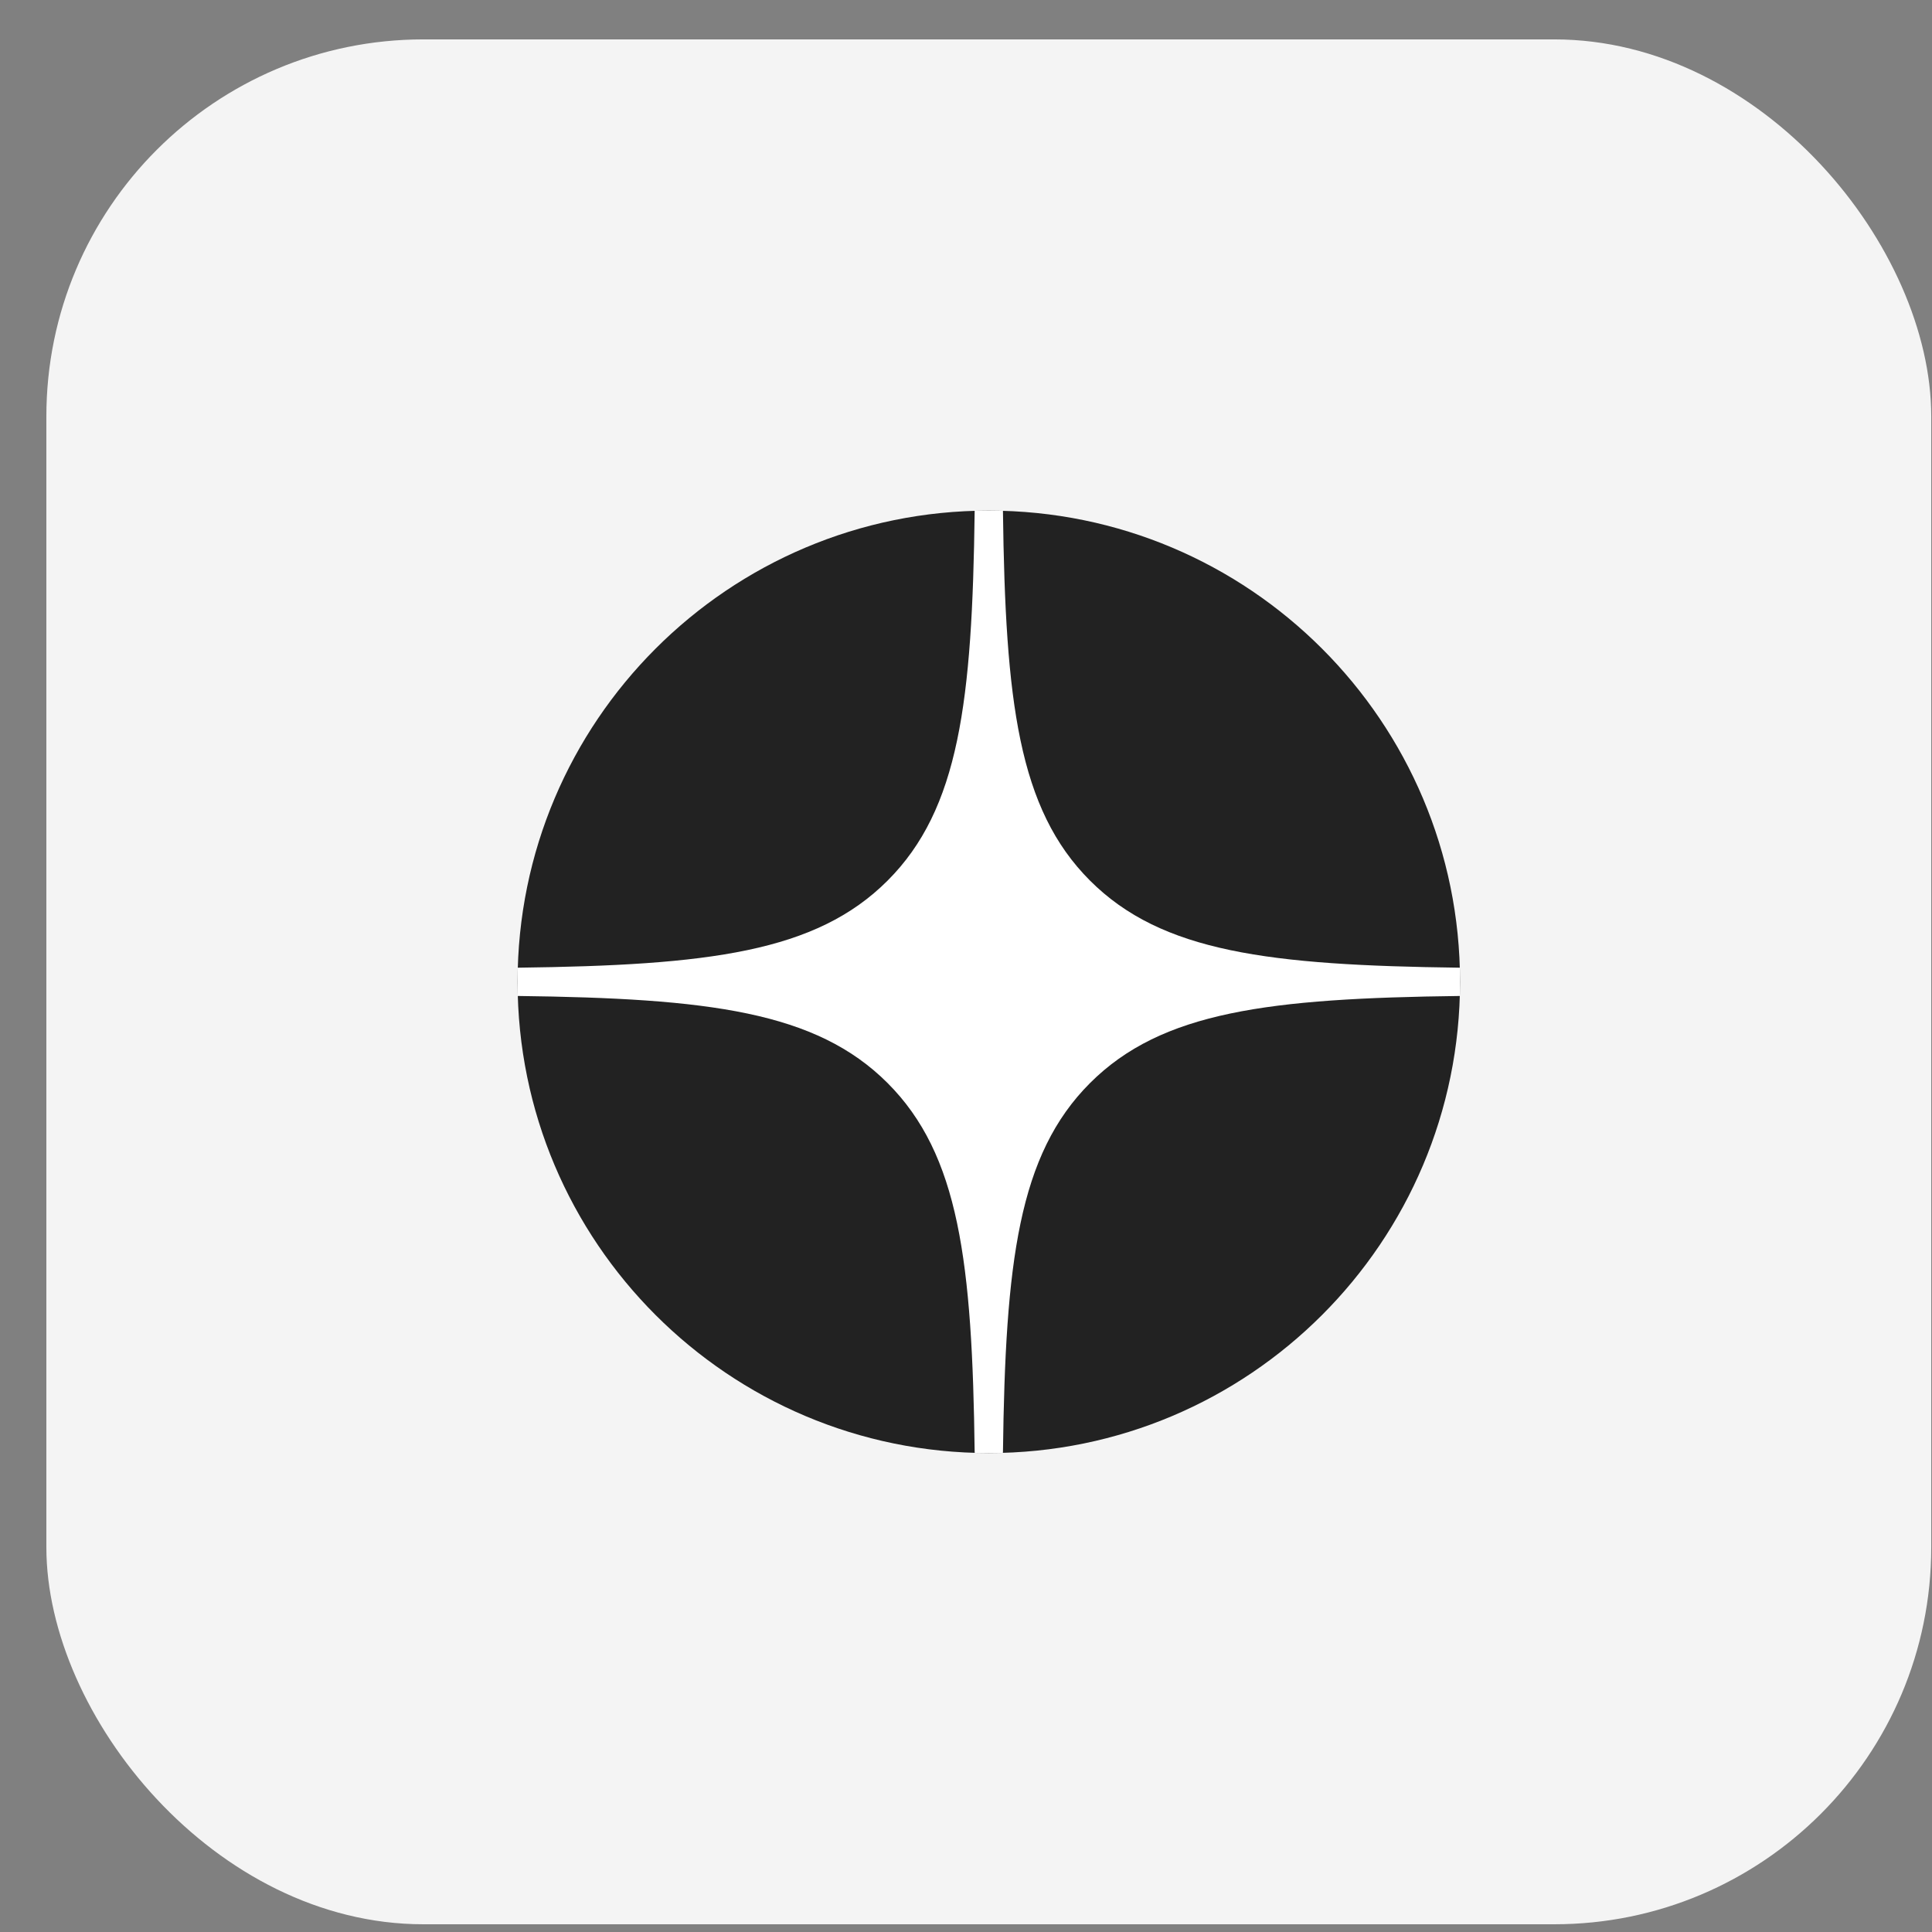 <?xml version="1.0" encoding="UTF-8"?> <svg xmlns="http://www.w3.org/2000/svg" width="41" height="41" viewBox="0 0 41 41" fill="none"><rect x="0" y="0" width="41" height="41" fill="#808080" stroke="none"/><rect x="0.984" y="0.836" width="40" height="40" rx="8" fill="#F4F4F4"></rect><g clip-path="url(#clip0_4127_3010)"><g clip-path="url(#clip1_4127_3010)"><path d="M20.984 30.836C26.507 30.836 30.984 26.359 30.984 20.836C30.984 15.313 26.507 10.836 20.984 10.836C15.461 10.836 10.984 15.313 10.984 20.836C10.984 26.359 15.461 30.836 20.984 30.836Z" fill="#222222"></path><path d="M30.98 21.136C30.983 21.036 30.984 20.936 30.984 20.836C30.984 20.736 30.983 20.636 30.98 20.536C26.929 20.485 24.652 20.208 23.132 18.688C21.612 17.168 21.335 14.89 21.284 10.84C21.184 10.837 21.084 10.836 20.984 10.836C20.884 10.836 20.784 10.837 20.684 10.84C20.633 14.89 20.356 17.168 18.836 18.688C17.316 20.208 15.039 20.485 10.988 20.536C10.985 20.636 10.984 20.736 10.984 20.836C10.984 20.936 10.985 21.036 10.988 21.136C15.039 21.186 17.316 21.464 18.836 22.984C20.356 24.504 20.633 26.781 20.684 30.831C20.784 30.834 20.884 30.836 20.984 30.836C21.084 30.836 21.184 30.834 21.284 30.831C21.335 26.781 21.612 24.504 23.132 22.984C24.652 21.464 26.929 21.186 30.98 21.136Z" fill="white"></path></g></g><defs><clipPath id="clip0_4127_3010"><rect width="20" height="20" fill="white" transform="translate(10.984 10.836)"></rect></clipPath><clipPath id="clip1_4127_3010"><rect width="860" height="20" fill="white" transform="translate(-133.016 10.836)"></rect></clipPath></defs></svg> 
